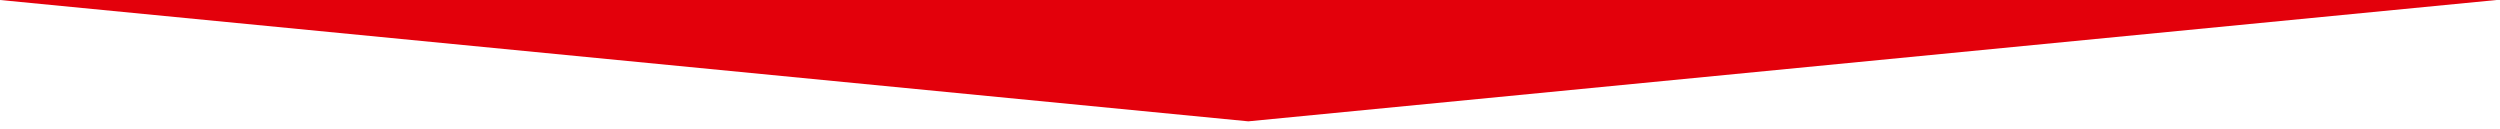 <svg width="330" height="17" viewBox="0 0 330 17" fill="none" xmlns="http://www.w3.org/2000/svg">
<g clip-path="url(#clip0_1_3)">
<path d="M-3.05176e-05 0L329.543 0L164.772 16.016L-3.05176e-05 0Z" fill="#E3000B"/>
</g>
<defs>
<clipPath id="clip0_1_3">
<rect width="329.543" height="16.016" fill="white"/>
</clipPath>
</defs>
</svg>
